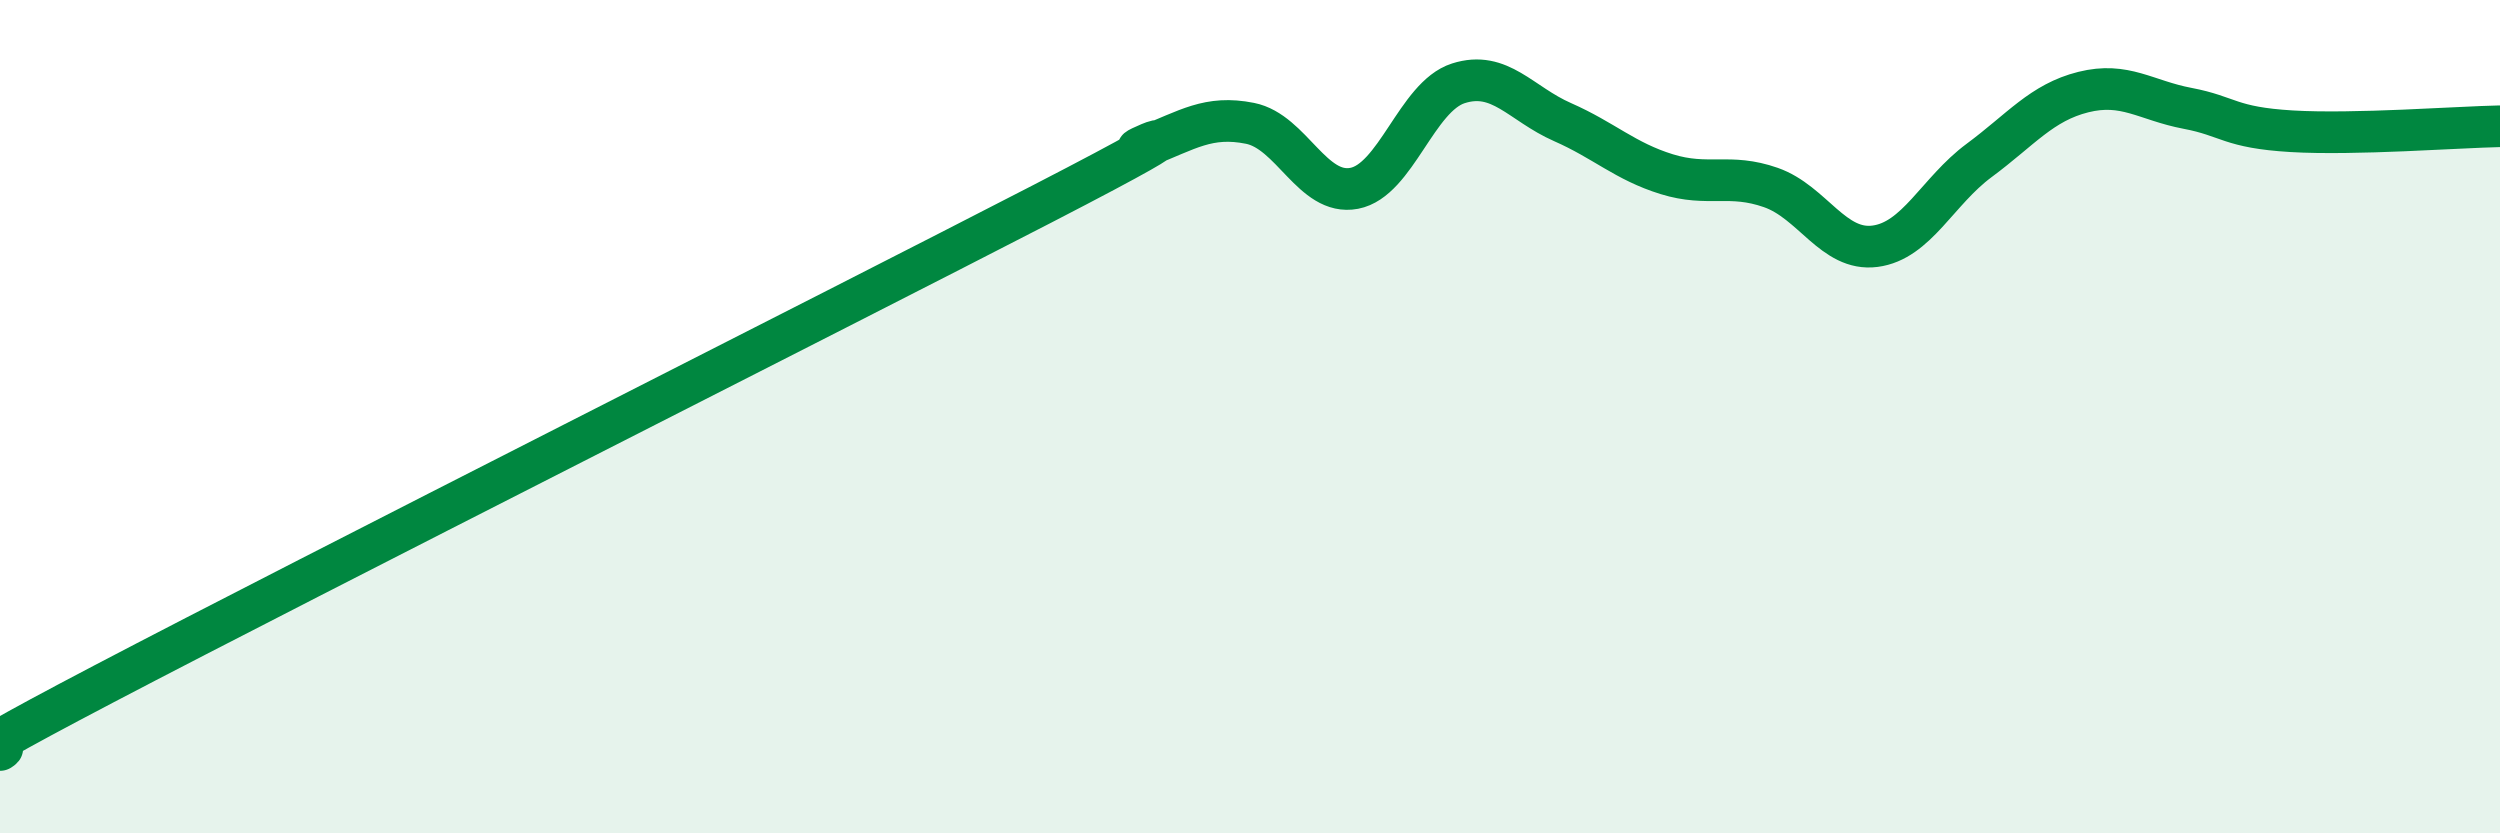 
    <svg width="60" height="20" viewBox="0 0 60 20" xmlns="http://www.w3.org/2000/svg">
      <path
        d="M 0,18 C 0.5,17.68 -2.5,19.03 2.5,16.41 C 7.5,13.79 20,7.48 25,4.9 C 30,2.32 26.5,3.9 27.5,3.51 C 28.5,3.12 29,2.76 30,2.96 C 31,3.16 31.5,4.71 32.5,4.52 C 33.5,4.33 34,2.32 35,2 C 36,1.68 36.5,2.49 37.5,2.93 C 38.5,3.37 39,3.87 40,4.18 C 41,4.49 41.5,4.15 42.5,4.5 C 43.5,4.85 44,6.04 45,5.91 C 46,5.78 46.5,4.59 47.5,3.85 C 48.5,3.11 49,2.46 50,2.21 C 51,1.96 51.5,2.41 52.5,2.6 C 53.5,2.79 53.5,3.06 55,3.15 C 56.5,3.24 59,3.05 60,3.03L60 20L0 20Z"
        fill="#008740"
        opacity="0.1"
        stroke-linecap="round"
        stroke-linejoin="round"
      />
      <path
        d="M 0,18 C 0.5,17.68 -2.5,19.03 2.5,16.41 C 7.5,13.79 20,7.48 25,4.9 C 30,2.32 26.5,3.9 27.5,3.51 C 28.5,3.12 29,2.76 30,2.96 C 31,3.16 31.5,4.71 32.5,4.52 C 33.5,4.33 34,2.32 35,2 C 36,1.68 36.5,2.49 37.5,2.93 C 38.5,3.37 39,3.87 40,4.18 C 41,4.49 41.5,4.15 42.5,4.5 C 43.5,4.85 44,6.04 45,5.91 C 46,5.78 46.5,4.59 47.5,3.85 C 48.5,3.11 49,2.46 50,2.21 C 51,1.96 51.5,2.41 52.5,2.6 C 53.5,2.79 53.5,3.06 55,3.15 C 56.5,3.24 59,3.05 60,3.03"
        stroke="#008740"
        stroke-width="1"
        fill="none"
        stroke-linecap="round"
        stroke-linejoin="round"
      />
    </svg>
  